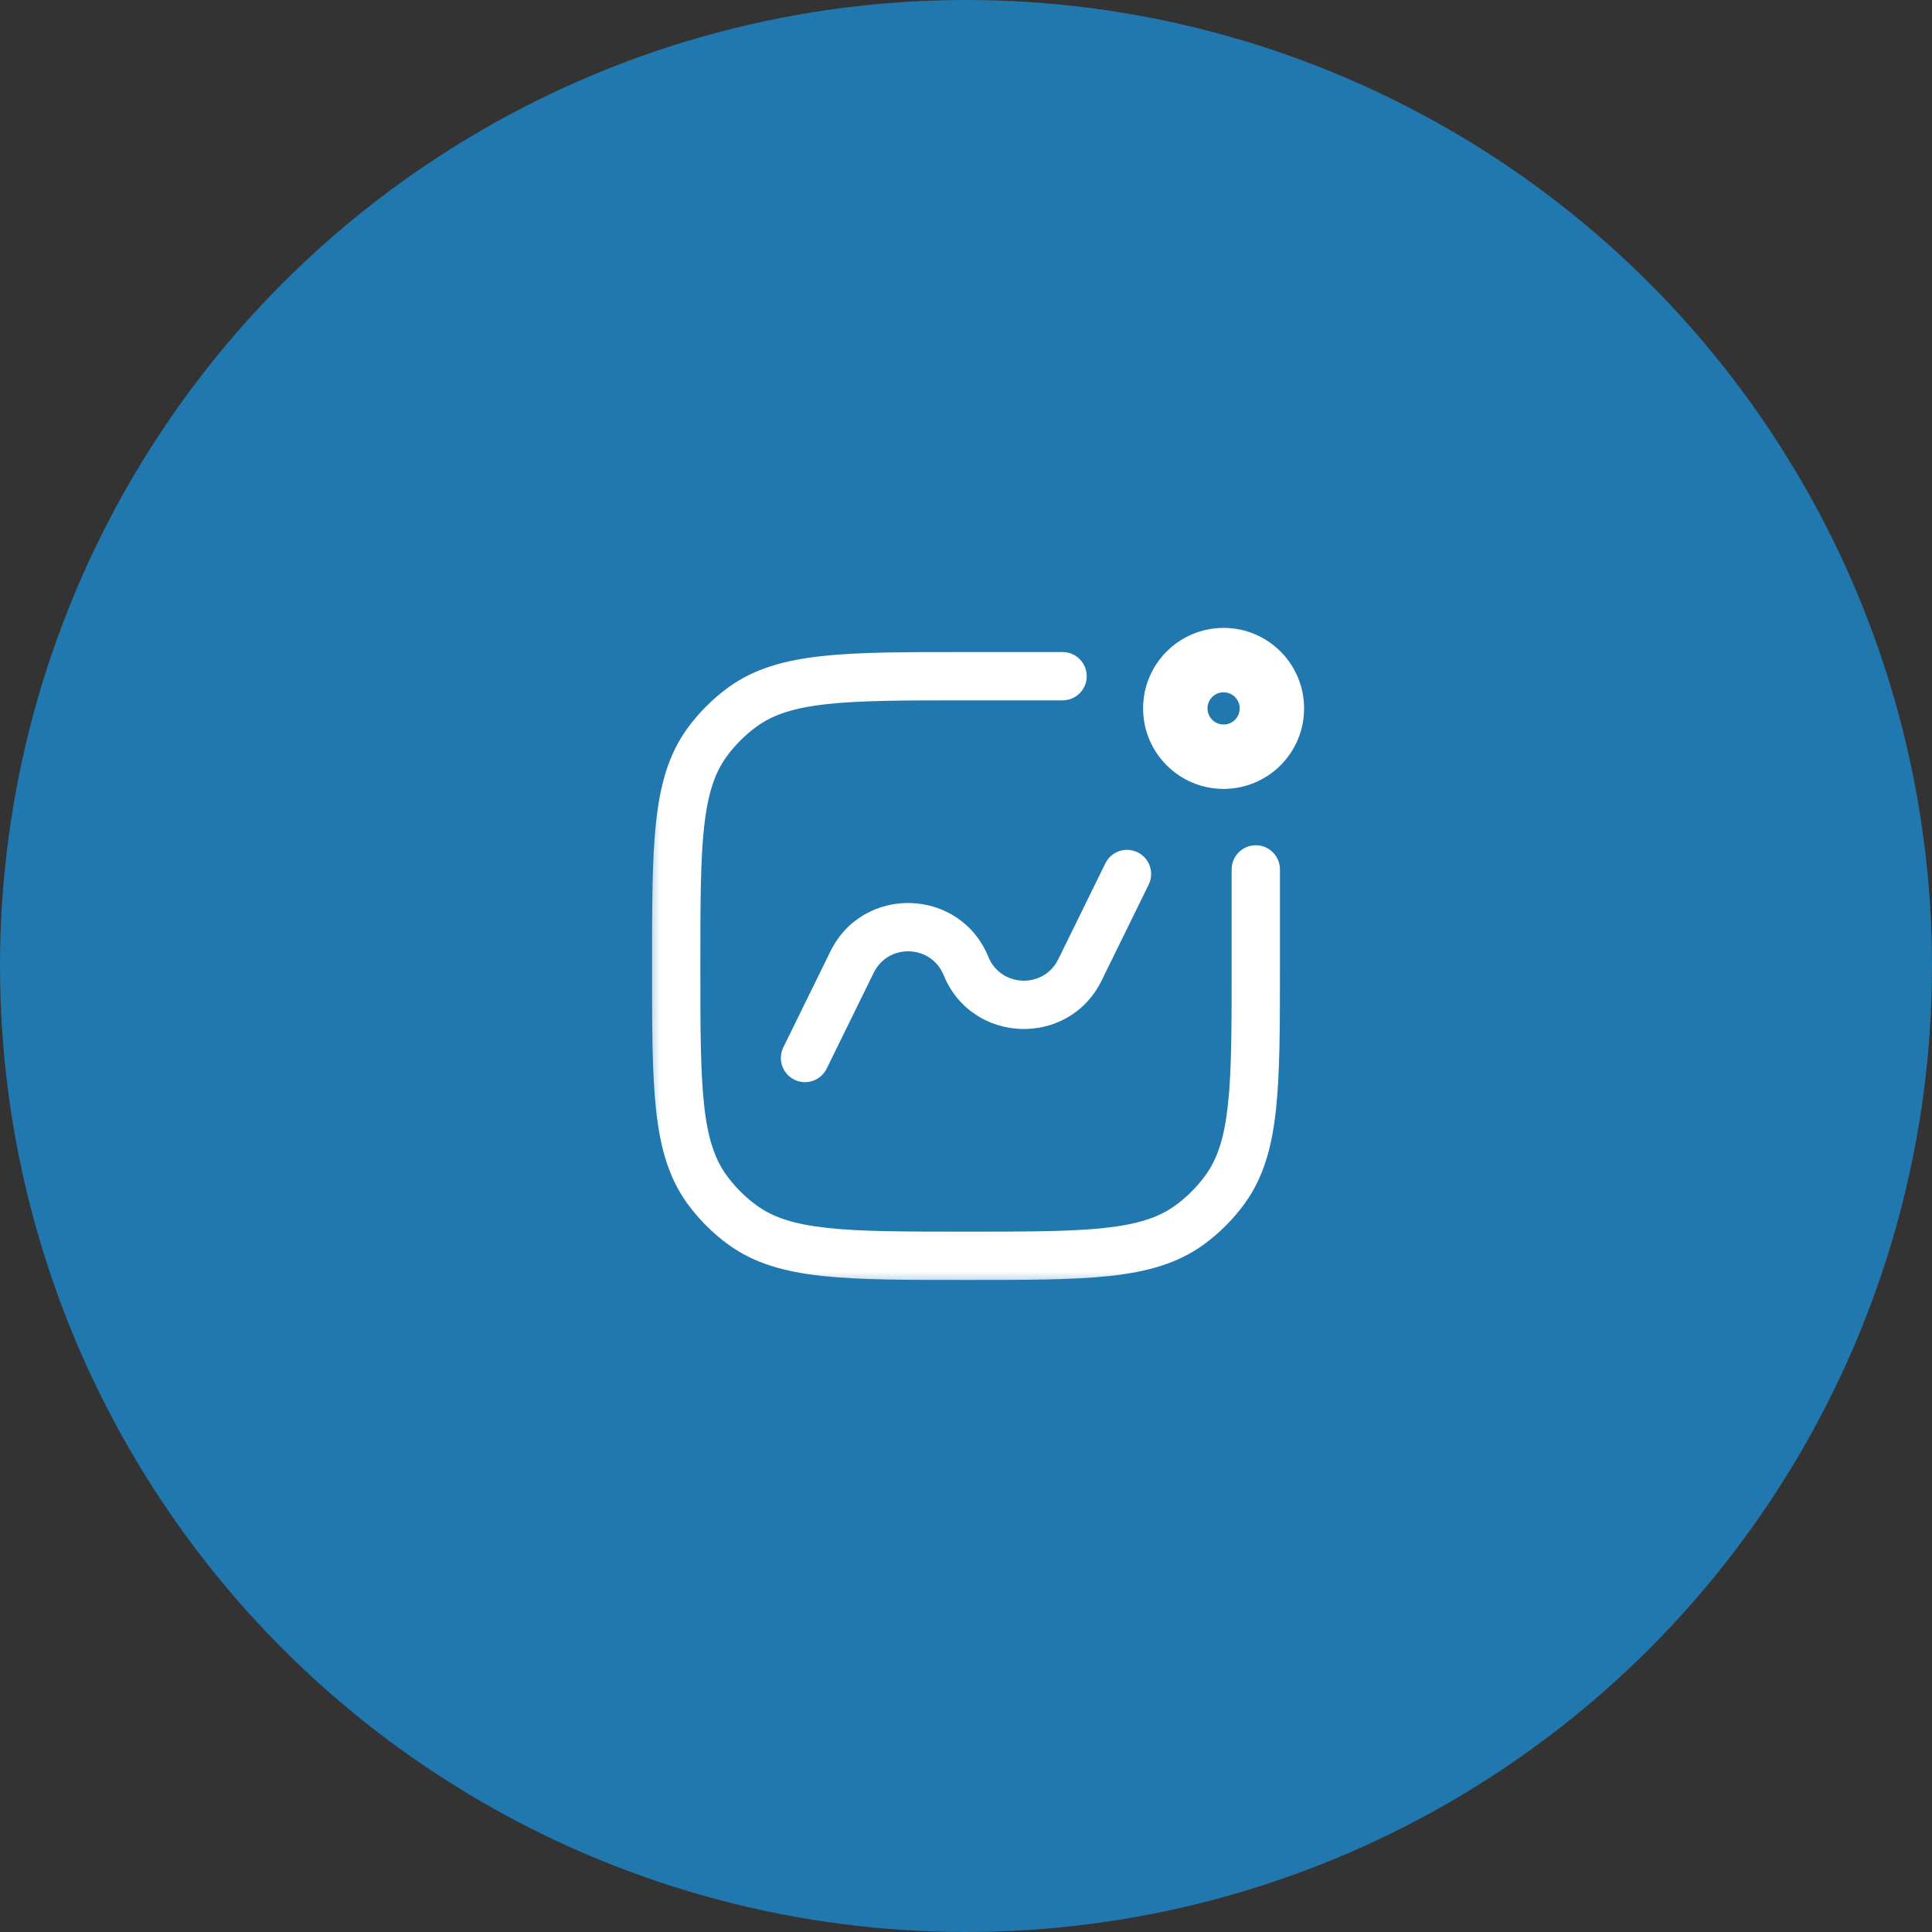 <?xml version="1.0" encoding="UTF-8"?> <svg xmlns="http://www.w3.org/2000/svg" width="60" height="60" viewBox="0 0 60 60" fill="none"><rect x="0" y="0" width="60" height="60" fill="#333333" stroke="none"/> <circle cx="30" cy="30" r="30" fill="#2078AE"></circle> <mask id="path-2-outside-1_19:285" maskUnits="userSpaceOnUse" x="20" y="19" width="21" height="21" fill="black"> <rect fill="white" x="20" y="19" width="21" height="21"></rect> <path d="M37 22C37 22.552 37.448 23 38 23C38.552 23 39 22.552 39 22C39 21.448 38.552 21 38 21C37.448 21 37 21.448 37 22Z"></path> </mask> <path d="M33 21.75C33.414 21.75 33.75 21.414 33.75 21C33.75 20.586 33.414 20.25 33 20.25V21.75ZM39.75 27C39.75 26.586 39.414 26.25 39 26.25C38.586 26.25 38.25 26.586 38.25 27H39.75ZM23.061 38.045L22.62 38.652L22.62 38.652L23.061 38.045ZM21.955 36.939L22.562 36.498L22.562 36.498L21.955 36.939ZM36.939 38.045L37.38 38.652L37.38 38.652L36.939 38.045ZM38.045 36.939L38.652 37.38L38.652 37.38L38.045 36.939ZM21.955 23.061L21.348 22.62L21.348 22.62L21.955 23.061ZM23.061 21.955L22.62 21.348L22.62 21.348L23.061 21.955ZM24.327 32.527C24.144 32.899 24.298 33.348 24.67 33.531C25.042 33.713 25.491 33.559 25.673 33.187L24.327 32.527ZM26.46 29.88L27.134 30.21L27.134 30.21L26.46 29.88ZM33.54 30.12L34.213 30.45L34.213 30.45L33.54 30.12ZM35.673 27.473C35.856 27.101 35.702 26.652 35.33 26.47C34.958 26.287 34.509 26.441 34.327 26.813L35.673 27.473ZM30 30L29.306 30.284L29.306 30.284L30 30ZM30 21.75H33V20.25H30V21.75ZM38.25 27V30H39.75V27H38.25ZM30 38.25C28.108 38.25 26.75 38.249 25.698 38.135C24.66 38.023 24.01 37.807 23.502 37.438L22.62 38.652C23.427 39.238 24.371 39.5 25.537 39.626C26.688 39.751 28.142 39.75 30 39.75V38.25ZM20.25 30C20.25 31.858 20.249 33.312 20.374 34.464C20.5 35.629 20.762 36.573 21.348 37.38L22.562 36.498C22.193 35.99 21.977 35.34 21.865 34.302C21.751 33.25 21.75 31.892 21.75 30H20.25ZM23.502 37.438C23.141 37.176 22.824 36.859 22.562 36.498L21.348 37.38C21.703 37.868 22.132 38.297 22.62 38.652L23.502 37.438ZM30 39.75C31.858 39.75 33.312 39.751 34.464 39.626C35.629 39.5 36.573 39.238 37.38 38.652L36.498 37.438C35.99 37.807 35.34 38.023 34.302 38.135C33.25 38.249 31.892 38.25 30 38.25V39.75ZM38.25 30C38.25 31.892 38.249 33.25 38.135 34.302C38.023 35.34 37.807 35.99 37.438 36.498L38.652 37.38C39.238 36.573 39.5 35.629 39.626 34.464C39.751 33.312 39.75 31.858 39.75 30H38.25ZM37.38 38.652C37.868 38.297 38.297 37.868 38.652 37.38L37.438 36.498C37.176 36.859 36.859 37.176 36.498 37.438L37.38 38.652ZM21.75 30C21.75 28.108 21.751 26.75 21.865 25.698C21.977 24.66 22.193 24.01 22.562 23.502L21.348 22.62C20.762 23.427 20.5 24.371 20.374 25.537C20.249 26.688 20.25 28.142 20.25 30H21.75ZM30 20.25C28.142 20.25 26.688 20.249 25.537 20.374C24.371 20.5 23.427 20.762 22.62 21.348L23.502 22.562C24.01 22.193 24.66 21.977 25.698 21.865C26.75 21.751 28.108 21.75 30 21.75V20.25ZM22.562 23.502C22.824 23.141 23.141 22.824 23.502 22.562L22.62 21.348C22.132 21.703 21.703 22.132 21.348 22.62L22.562 23.502ZM25.673 33.187L27.134 30.21L25.787 29.55L24.327 32.527L25.673 33.187ZM34.213 30.45L35.673 27.473L34.327 26.813L32.866 29.79L34.213 30.45ZM29.306 30.284C30.185 32.433 33.19 32.535 34.213 30.45L32.866 29.79C32.414 30.712 31.083 30.667 30.694 29.716L29.306 30.284ZM27.134 30.21C27.586 29.288 28.917 29.333 29.306 30.284L30.694 29.716C29.815 27.567 26.81 27.465 25.787 29.55L27.134 30.21ZM35.5 22C35.5 23.381 36.619 24.5 38 24.5V21.5C38.276 21.5 38.5 21.724 38.5 22H35.5ZM38 24.5C39.381 24.5 40.5 23.381 40.5 22H37.5C37.5 21.724 37.724 21.5 38 21.5V24.5ZM40.5 22C40.5 20.619 39.381 19.5 38 19.5V22.5C37.724 22.5 37.5 22.276 37.5 22H40.5ZM38 19.5C36.619 19.5 35.5 20.619 35.5 22H38.5C38.5 22.276 38.276 22.5 38 22.5V19.5Z" fill="white" mask="url(#path-2-outside-1_19:285)"></path> </svg> 